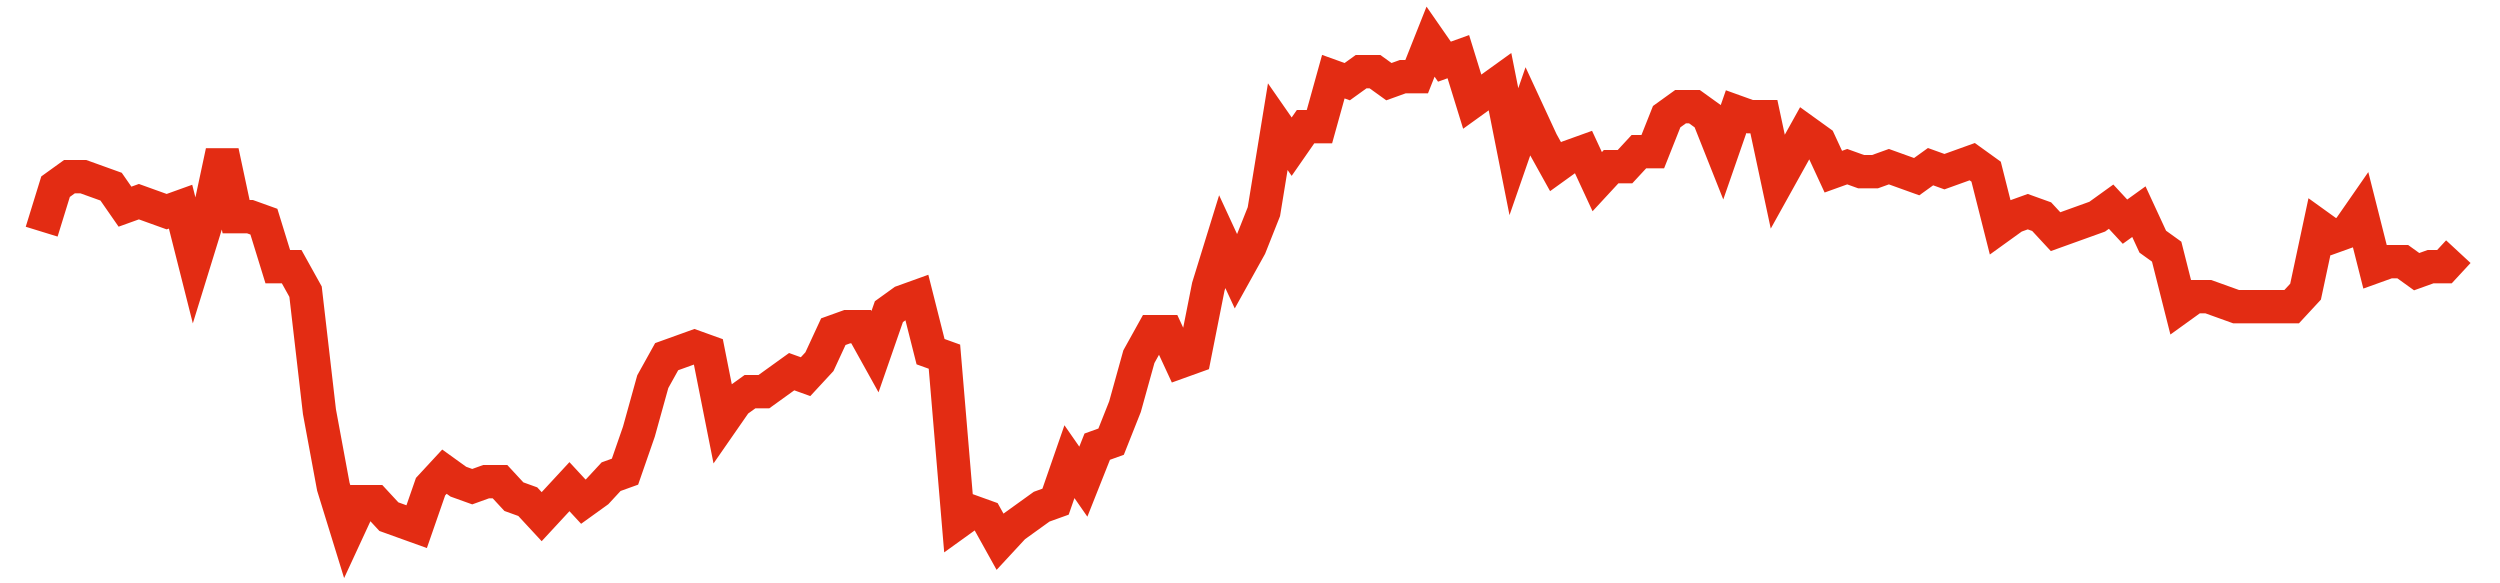 <svg width="300" height="70" viewBox="0 0 300 70" xmlns="http://www.w3.org/2000/svg">
    <path d="M 5,27.8 L 6.667,22.4 L 8.333,21.2 L 10,21.2 L 11.667,21.8 L 13.333,22.4 L 15,24.8 L 16.667,24.2 L 18.333,24.8 L 20,25.4 L 21.667,24.8 L 23.333,31.4 L 25,26 L 26.667,18.2 L 28.333,26 L 30,26 L 31.667,26.6 L 33.333,32 L 35,32 L 36.667,35 L 38.333,49.4 L 40,58.4 L 41.667,63.8 L 43.333,60.2 L 45,60.2 L 46.667,62 L 48.333,62.6 L 50,63.2 L 51.667,58.4 L 53.333,56.6 L 55,57.8 L 56.667,58.4 L 58.333,57.8 L 60,57.8 L 61.667,59.6 L 63.333,60.2 L 65,62 L 66.667,60.2 L 68.333,58.4 L 70,60.2 L 71.667,59 L 73.333,57.2 L 75,56.6 L 76.667,51.8 L 78.333,45.8 L 80,42.8 L 81.667,42.2 L 83.333,41.6 L 85,42.2 L 86.667,50.6 L 88.333,48.2 L 90,47 L 91.667,47 L 93.333,45.8 L 95,44.6 L 96.667,45.2 L 98.333,43.4 L 100,39.8 L 101.667,39.2 L 103.333,39.2 L 105,42.2 L 106.667,37.4 L 108.333,36.2 L 110,35.6 L 111.667,42.2 L 113.333,42.8 L 115,62.6 L 116.667,61.4 L 118.333,62 L 120,65 L 121.667,63.2 L 123.333,62 L 125,60.8 L 126.667,60.2 L 128.333,55.4 L 130,57.8 L 131.667,53.6 L 133.333,53 L 135,48.8 L 136.667,42.8 L 138.333,39.8 L 140,39.8 L 141.667,43.4 L 143.333,42.8 L 145,34.4 L 146.667,29 L 148.333,32.6 L 150,29.6 L 151.667,25.4 L 153.333,15.2 L 155,17.6 L 156.667,15.2 L 158.333,15.2 L 160,9.2 L 161.667,9.8 L 163.333,8.6 L 165,8.6 L 166.667,9.8 L 168.333,9.2 L 170,9.2 L 171.667,5 L 173.333,7.4 L 175,6.8 L 176.667,12.2 L 178.333,11 L 180,9.8 L 181.667,18.2 L 183.333,13.4 L 185,17 L 186.667,20 L 188.333,18.8 L 190,18.2 L 191.667,21.8 L 193.333,20 L 195,20 L 196.667,18.2 L 198.333,18.2 L 200,14 L 201.667,12.8 L 203.333,12.8 L 205,14 L 206.667,18.2 L 208.333,13.4 L 210,14 L 211.667,14 L 213.333,21.8 L 215,18.8 L 216.667,15.8 L 218.333,17 L 220,20.6 L 221.667,20 L 223.333,20.6 L 225,20.6 L 226.667,20 L 228.333,20.6 L 230,21.2 L 231.667,20 L 233.333,20.6 L 235,20 L 236.667,19.4 L 238.333,20.6 L 240,27.2 L 241.667,26 L 243.333,25.4 L 245,26 L 246.667,27.8 L 248.333,27.2 L 250,26.6 L 251.667,26 L 253.333,24.8 L 255,26.6 L 256.667,25.4 L 258.333,29 L 260,30.2 L 261.667,36.8 L 263.333,35.6 L 265,35.6 L 266.667,36.2 L 268.333,36.8 L 270,36.8 L 271.667,36.8 L 273.333,36.8 L 275,36.8 L 276.667,35 L 278.333,27.2 L 280,28.4 L 281.667,27.8 L 283.333,25.4 L 285,32 L 286.667,31.4 L 288.333,31.4 L 290,32.6 L 291.667,32 L 293.333,32 L 295,30.2" fill="none" stroke="#E32C13" stroke-width="4"/>
</svg>